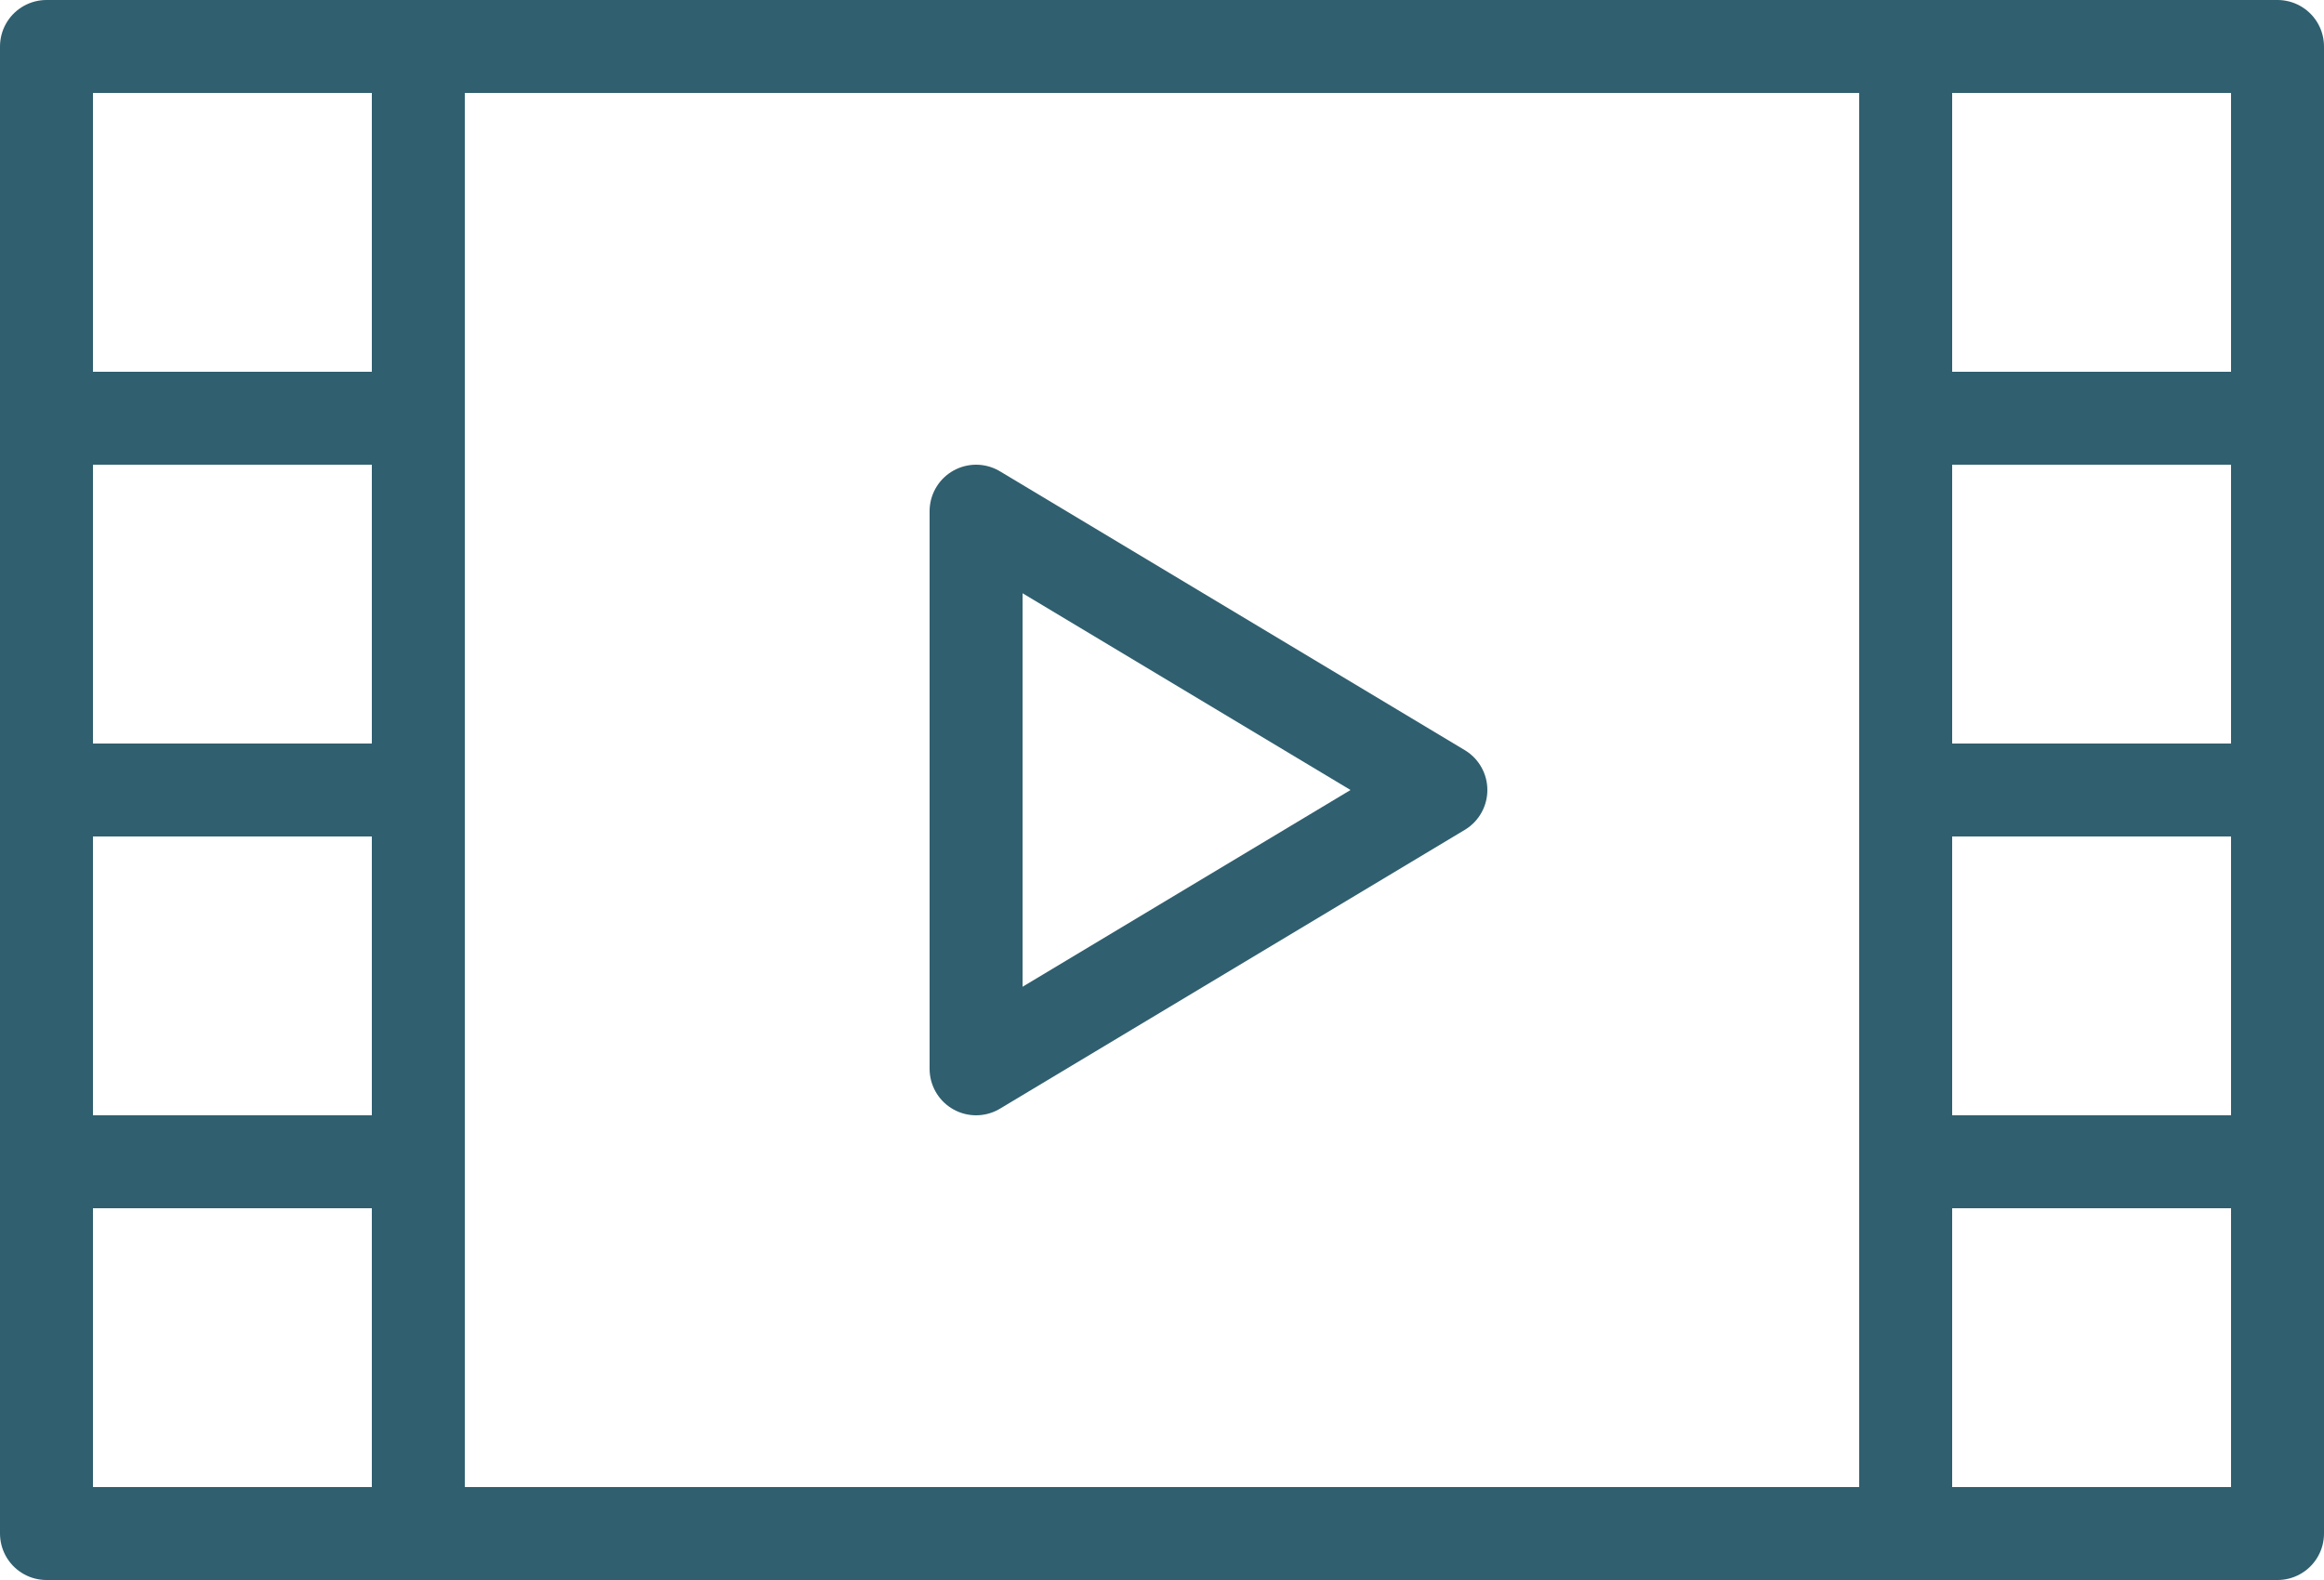 <?xml version="1.0" encoding="UTF-8"?>
<svg id="icons" xmlns="http://www.w3.org/2000/svg" viewBox="0 0 50 34">
  <defs>
    <style>
      .cls-1 {
        stroke-linecap: round;
      }

      .cls-1, .cls-2, .cls-3 {
        fill: none;
        stroke: #305f6f;
        stroke-width: 2px;
      }

      .cls-1, .cls-3 {
        stroke-linejoin: round;
      }

      .cls-2 {
        stroke-miterlimit: 10;
      }
    </style>
  </defs>
  <line class="cls-2" x1="9" y1="1" x2="9" y2="33"/>
  <line class="cls-2" x1="1" y1="9" x2="9" y2="9"/>
  <line class="cls-2" x1="1" y1="17" x2="9" y2="17"/>
  <line class="cls-2" x1="1" y1="25" x2="9" y2="25"/>
  <line class="cls-2" x1="41" y1="1" x2="41" y2="33"/>
  <line class="cls-2" x1="49" y1="9" x2="41" y2="9"/>
  <line class="cls-2" x1="49" y1="17" x2="41" y2="17"/>
  <line class="cls-2" x1="49" y1="25" x2="41" y2="25"/>
  <rect class="cls-3" x="1" y="1" width="48" height="32"/>
  <polygon class="cls-1" points="21 11 21 23 31 17 21 11"/>
</svg>